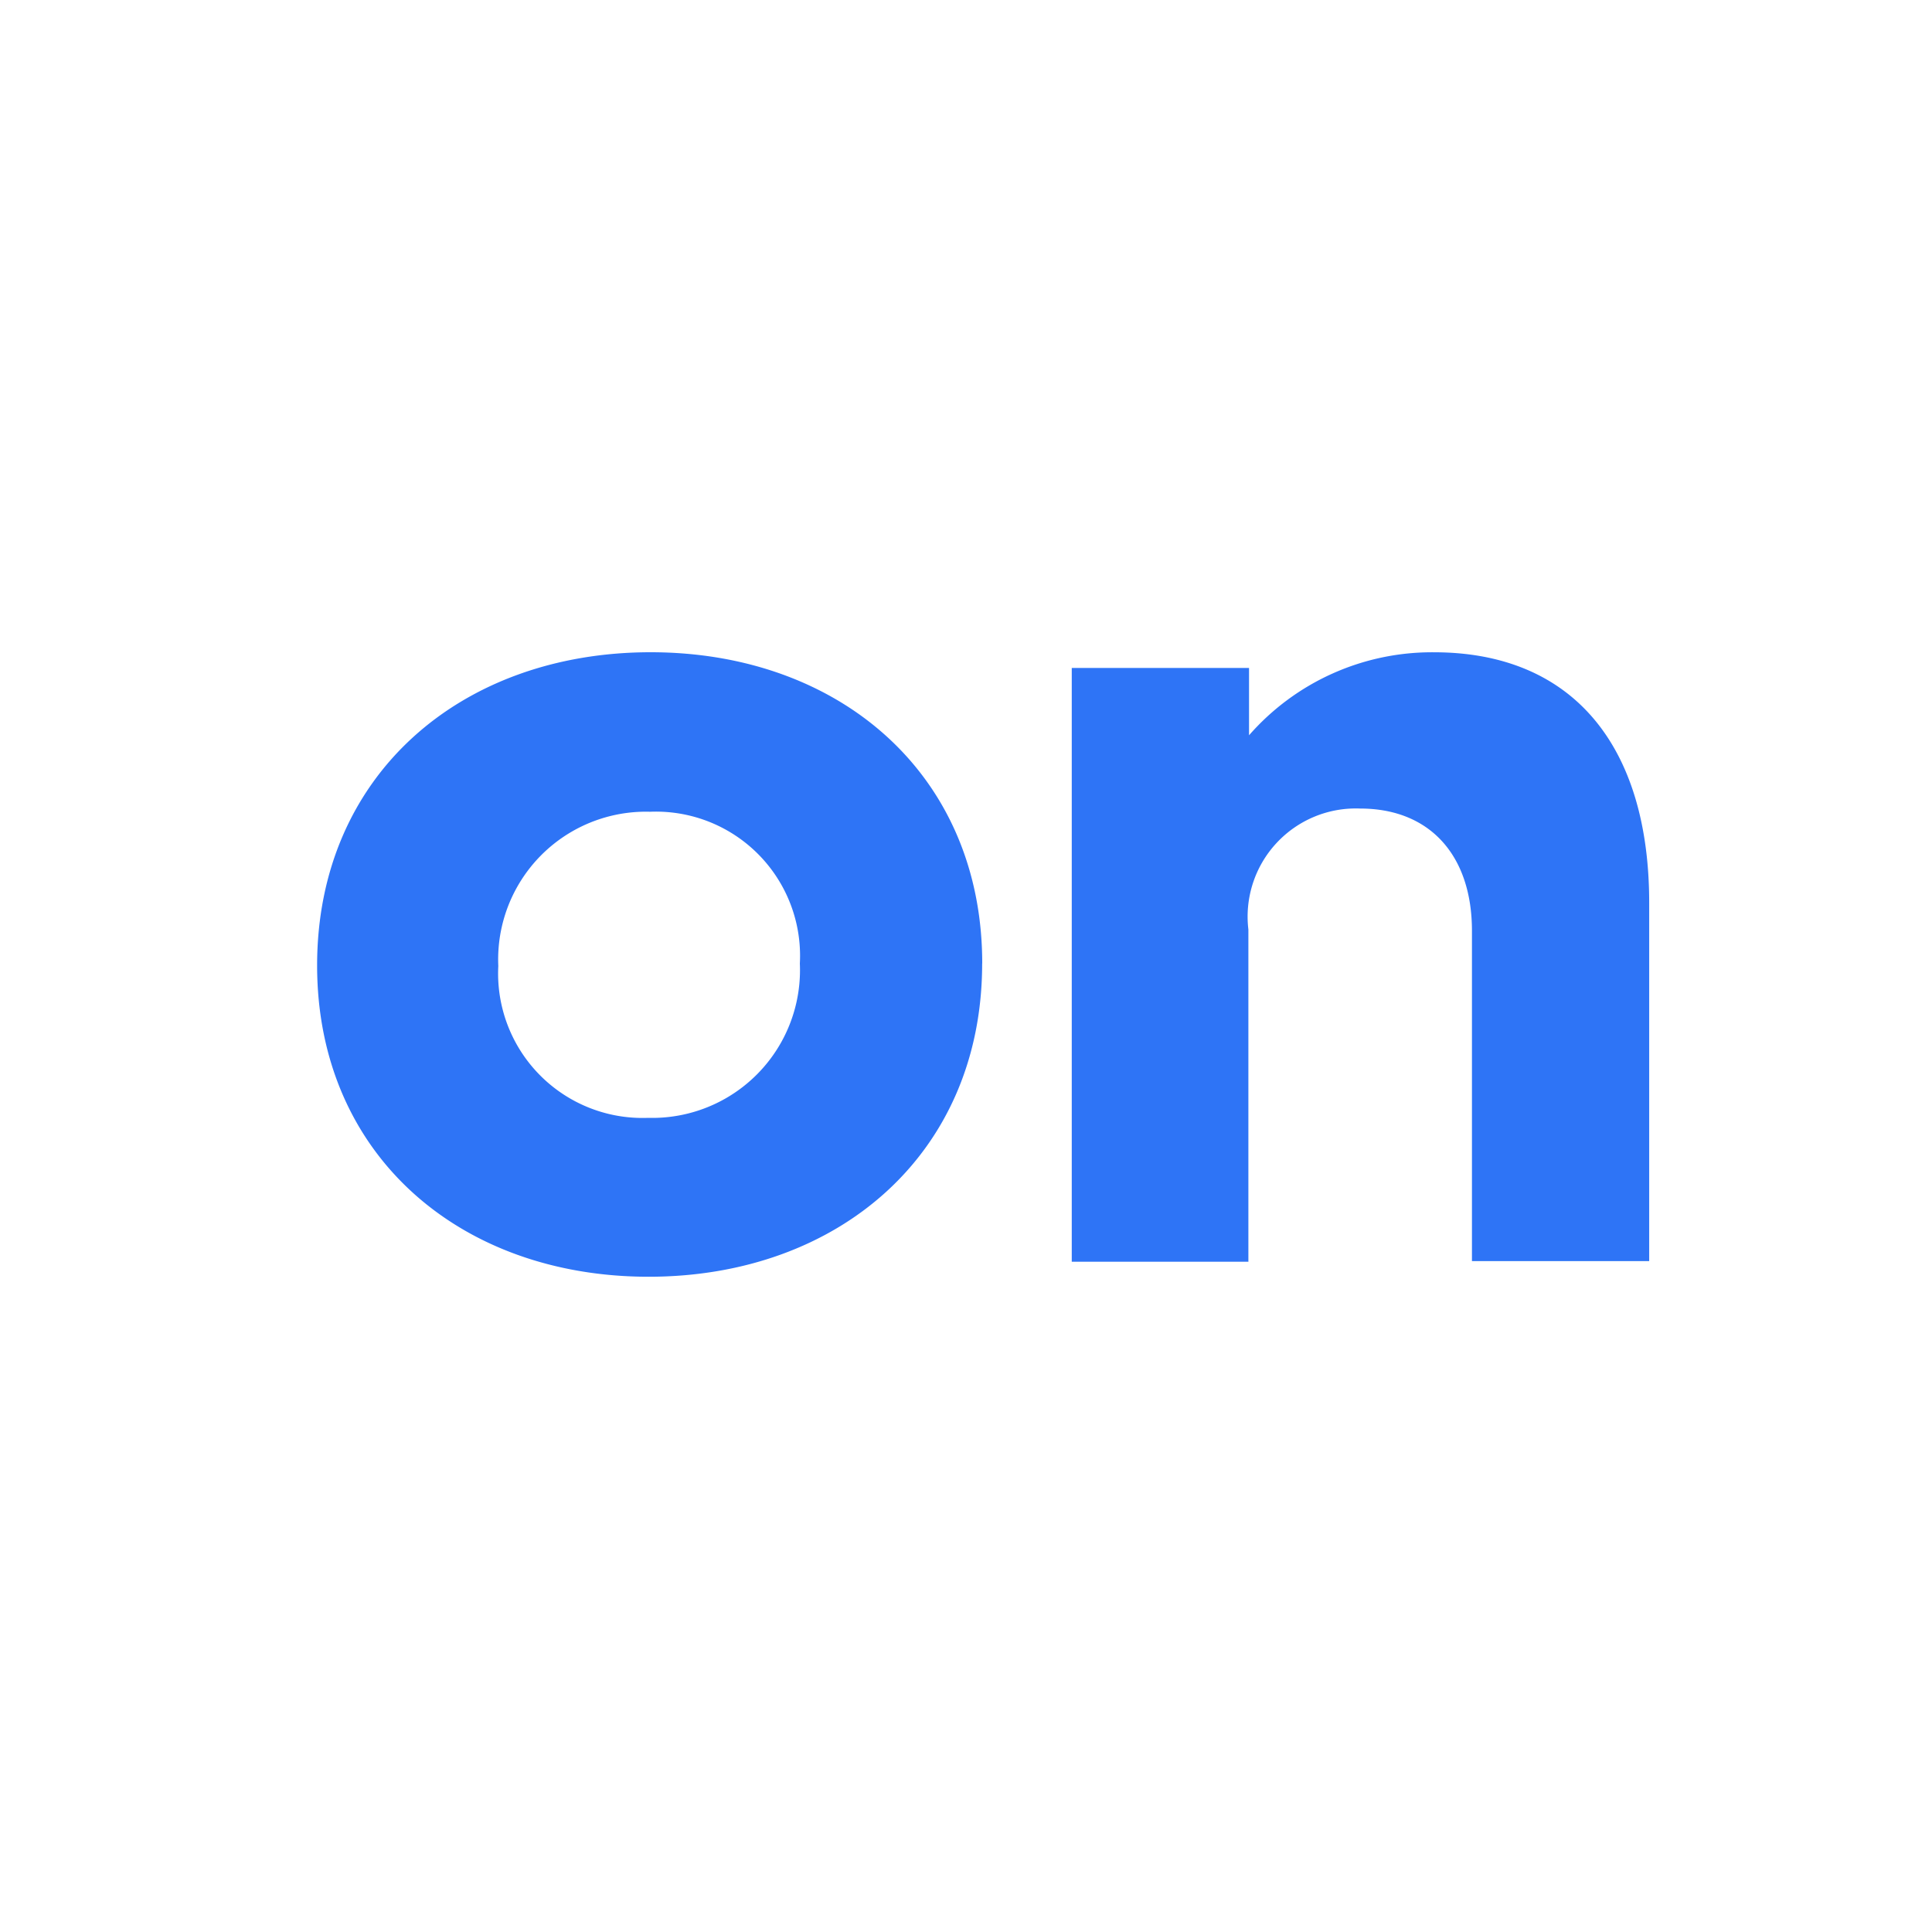<svg xmlns="http://www.w3.org/2000/svg" xmlns:xlink="http://www.w3.org/1999/xlink" width="50" height="50" viewBox="0 0 50 50">
  <rect x="0" y="0" width="50" height="50" fill="#333333" stroke="none"/>
  <defs>
    <clipPath id="clip-path">
      <rect id="Rectangle_54" data-name="Rectangle 54" width="37" height="21" transform="translate(778 662)" fill="#fff"/>
    </clipPath>
    <clipPath id="clip-path-2">
      <rect id="Rectangle_12" data-name="Rectangle 12" width="107.891" height="23.271" transform="translate(59 411)" fill="none"/>
    </clipPath>
    <clipPath id="clip-path-3">
      <rect id="Rectangle_11" data-name="Rectangle 11" width="108" height="23.5" transform="translate(59 411)" fill="none"/>
    </clipPath>
    <clipPath id="clip-ondeck">
      <rect width="50" height="50"/>
    </clipPath>
  </defs>
  <g id="ondeck" clip-path="url(#clip-ondeck)">
    <rect width="50" height="50" fill="#fff"/>
    <g id="Mask_Group_54" data-name="Mask Group 54" transform="translate(-771 -647)" clip-path="url(#clip-path)">
      <g id="Group_46" data-name="Group 46" transform="translate(720.055 246)">
        <g id="Group_16" data-name="Group 16" clip-path="url(#clip-path-2)">
          <g id="Group_15" data-name="Group 15" style="isolation: isolate">
            <g id="Group_14" data-name="Group 14">
              <g id="Group_13" data-name="Group 13" clip-path="url(#clip-path-3)">
                <path id="Path_5" data-name="Path 5" d="M83.268,433.653H78.682V418.286H83.27v1.743a6.29,6.29,0,0,1,4.788-2.148c3.572,0,5.568,2.4,5.568,6.482v9.274H89.039V425.09c0-1.964-1.1-3.165-2.892-3.165a2.8,2.8,0,0,0-2.894,3.13v8.6h.015Zm-15.55-3.723a3.824,3.824,0,0,0,3.927-3.994,3.729,3.729,0,0,0-3.877-3.928A3.824,3.824,0,0,0,63.841,426,3.738,3.738,0,0,0,67.718,429.93Zm8.645-3.995c0,4.926-3.722,8.107-8.631,8.107-4.891,0-8.58-3.165-8.58-8.056,0-4.924,3.723-8.106,8.631-8.106,4.892,0,8.582,3.165,8.582,8.055Z" fill="#2e74f6"/>
                <path id="Path_6" data-name="Path 6" d="M156.721,427.052l-1.88,1.253v5.349h-4.587V411.212h4.587v12.321l9.713-6.583h.188v5.078l-4.063,2.708,5.129,8.731v.187h-5.23l-3.857-6.6ZM141.775,429.9a4.457,4.457,0,0,0,3.538-1.929l3.1,2.759a8.338,8.338,0,0,1-6.7,3.316c-4.857,0-8.479-3.232-8.479-8.089s3.622-8.091,8.479-8.091a8.184,8.184,0,0,1,6.7,3.251l-3.1,2.858a4.381,4.381,0,0,0-3.538-1.928,3.927,3.927,0,0,0,0,7.853Zm-21.848-5.669h6.787a3.338,3.338,0,0,0-3.352-2.522A3.437,3.437,0,0,0,119.927,424.227Zm-4.789,1.743c0-4.858,3.57-8.09,8.359-8.09a7.623,7.623,0,0,1,7.989,7.75c0,.525-.033,1.084-.068,1.574H119.859a3.935,3.935,0,0,0,3.961,2.946,4.67,4.67,0,0,0,3.689-1.743l2.825,2.758a8.638,8.638,0,0,1-6.735,2.894c-4.84,0-8.461-3.232-8.461-8.089ZM104.476,430a3.856,3.856,0,0,0,3.927-4.08,3.74,3.74,0,0,0-3.809-3.96,4.024,4.024,0,0,0-.119,8.04Zm3.757,1.844a5.945,5.945,0,0,1-4.858,2.217c-4.553,0-7.38-3.537-7.38-8.089s2.946-8.09,7.5-8.09a5.839,5.839,0,0,1,4.741,2.081v-8.747h4.586v22.424h-4.586Z" fill="#00067c"/>
              </g>
            </g>
          </g>
        </g>
      </g>
    </g>
  </g>
</svg>
